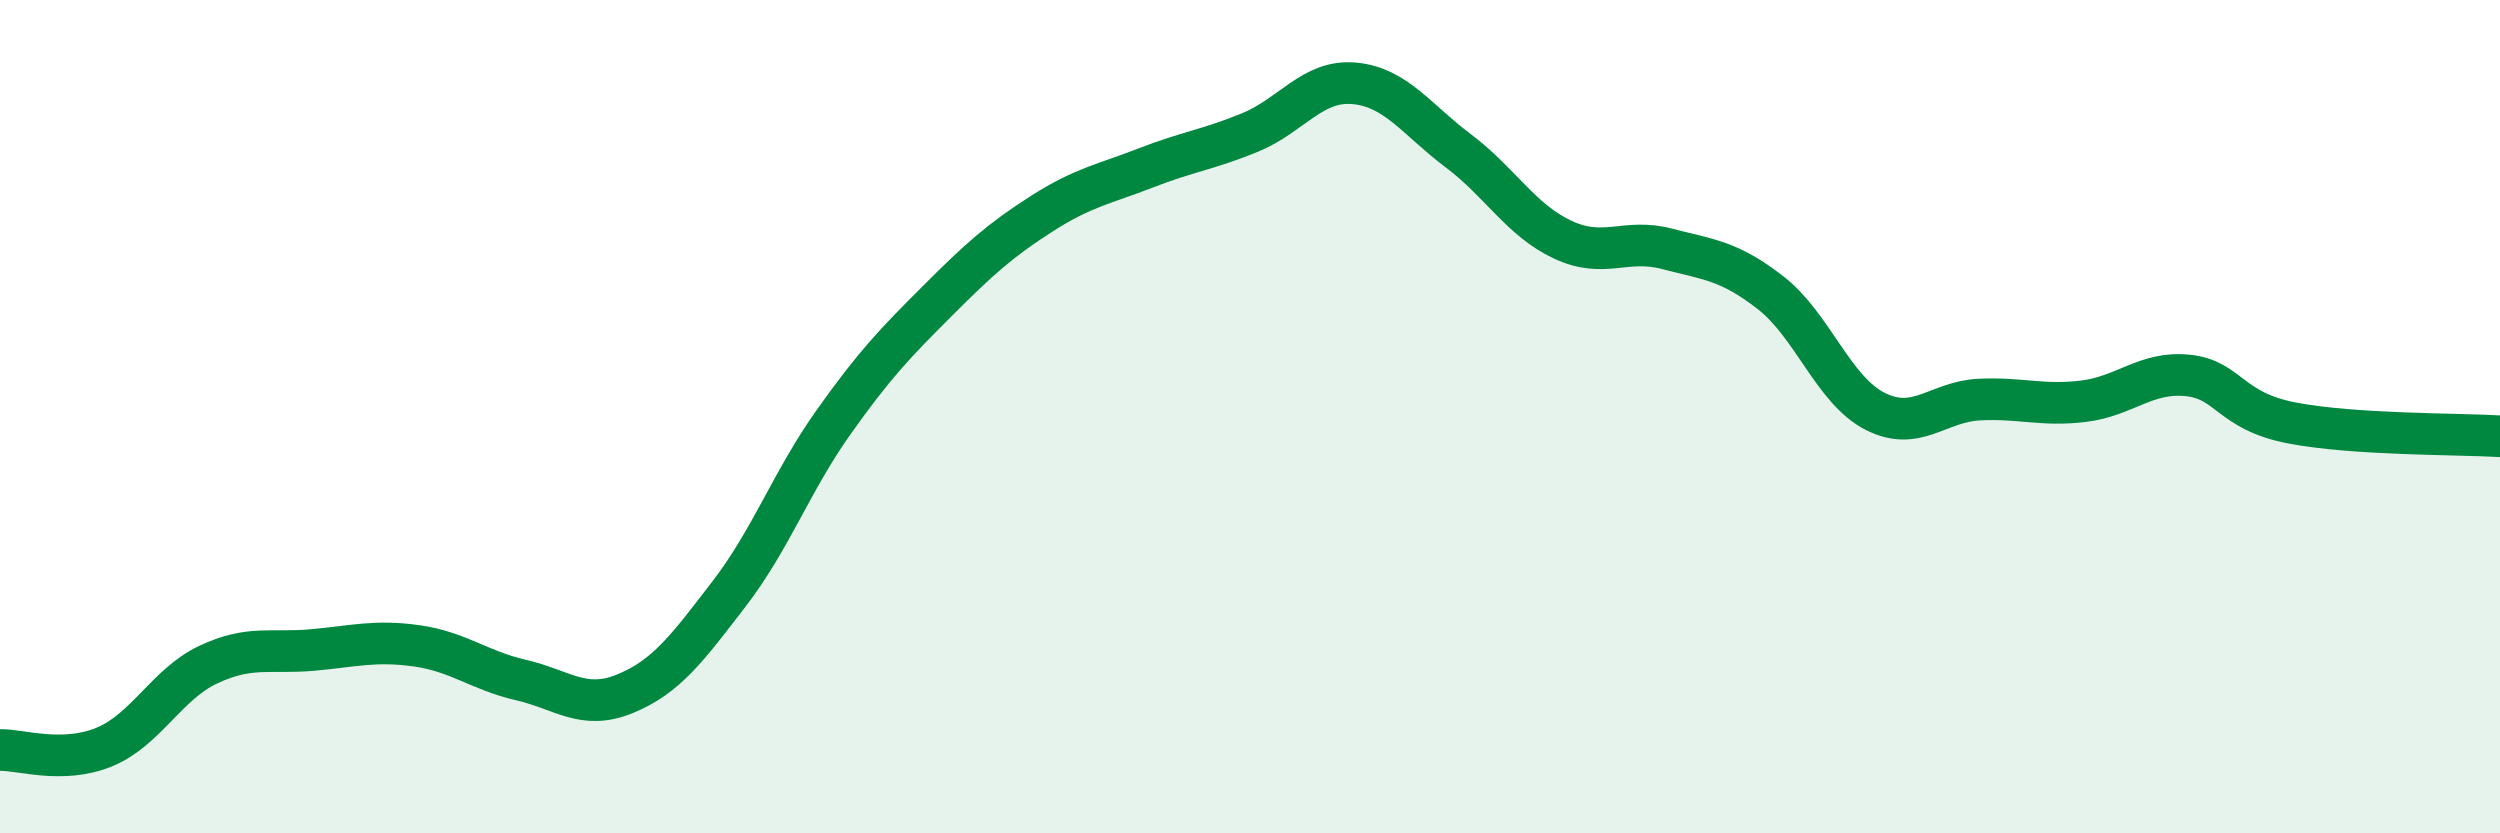 
    <svg width="60" height="20" viewBox="0 0 60 20" xmlns="http://www.w3.org/2000/svg">
      <path
        d="M 0,18 C 0.5,17.99 1.5,18.34 2.5,17.93 C 3.5,17.52 4,16.42 5,15.95 C 6,15.48 6.5,15.69 7.5,15.6 C 8.5,15.51 9,15.36 10,15.5 C 11,15.64 11.5,16.09 12.5,16.32 C 13.5,16.55 14,17.06 15,16.65 C 16,16.24 16.5,15.55 17.5,14.25 C 18.5,12.95 19,11.55 20,10.14 C 21,8.73 21.5,8.22 22.5,7.22 C 23.5,6.22 24,5.77 25,5.13 C 26,4.49 26.5,4.42 27.5,4.03 C 28.5,3.64 29,3.59 30,3.18 C 31,2.77 31.5,1.91 32.5,2 C 33.5,2.09 34,2.87 35,3.62 C 36,4.37 36.5,5.28 37.5,5.75 C 38.5,6.22 39,5.71 40,5.97 C 41,6.23 41.5,6.25 42.5,7.03 C 43.5,7.81 44,9.36 45,9.87 C 46,10.38 46.5,9.64 47.5,9.59 C 48.5,9.54 49,9.75 50,9.63 C 51,9.51 51.5,8.91 52.5,9.01 C 53.5,9.11 53.5,9.86 55,10.15 C 56.5,10.44 59,10.41 60,10.47L60 20L0 20Z"
        fill="#008740"
        opacity="0.1"
        stroke-linecap="round"
        stroke-linejoin="round"
      />
      <path
        d="M 0,18 C 0.5,17.99 1.5,18.34 2.5,17.93 C 3.5,17.52 4,16.42 5,15.95 C 6,15.48 6.5,15.69 7.5,15.6 C 8.5,15.51 9,15.36 10,15.5 C 11,15.64 11.5,16.09 12.5,16.32 C 13.5,16.55 14,17.06 15,16.65 C 16,16.24 16.5,15.55 17.5,14.25 C 18.5,12.95 19,11.55 20,10.14 C 21,8.73 21.5,8.22 22.5,7.22 C 23.5,6.22 24,5.77 25,5.13 C 26,4.49 26.5,4.42 27.5,4.03 C 28.5,3.64 29,3.59 30,3.18 C 31,2.77 31.5,1.91 32.5,2 C 33.5,2.09 34,2.87 35,3.62 C 36,4.37 36.5,5.28 37.5,5.75 C 38.5,6.22 39,5.71 40,5.97 C 41,6.23 41.5,6.25 42.5,7.03 C 43.5,7.81 44,9.36 45,9.87 C 46,10.38 46.5,9.64 47.5,9.59 C 48.5,9.54 49,9.75 50,9.63 C 51,9.51 51.5,8.91 52.5,9.01 C 53.5,9.11 53.5,9.86 55,10.15 C 56.5,10.44 59,10.41 60,10.47"
        stroke="#008740"
        stroke-width="1"
        fill="none"
        stroke-linecap="round"
        stroke-linejoin="round"
      />
    </svg>
  